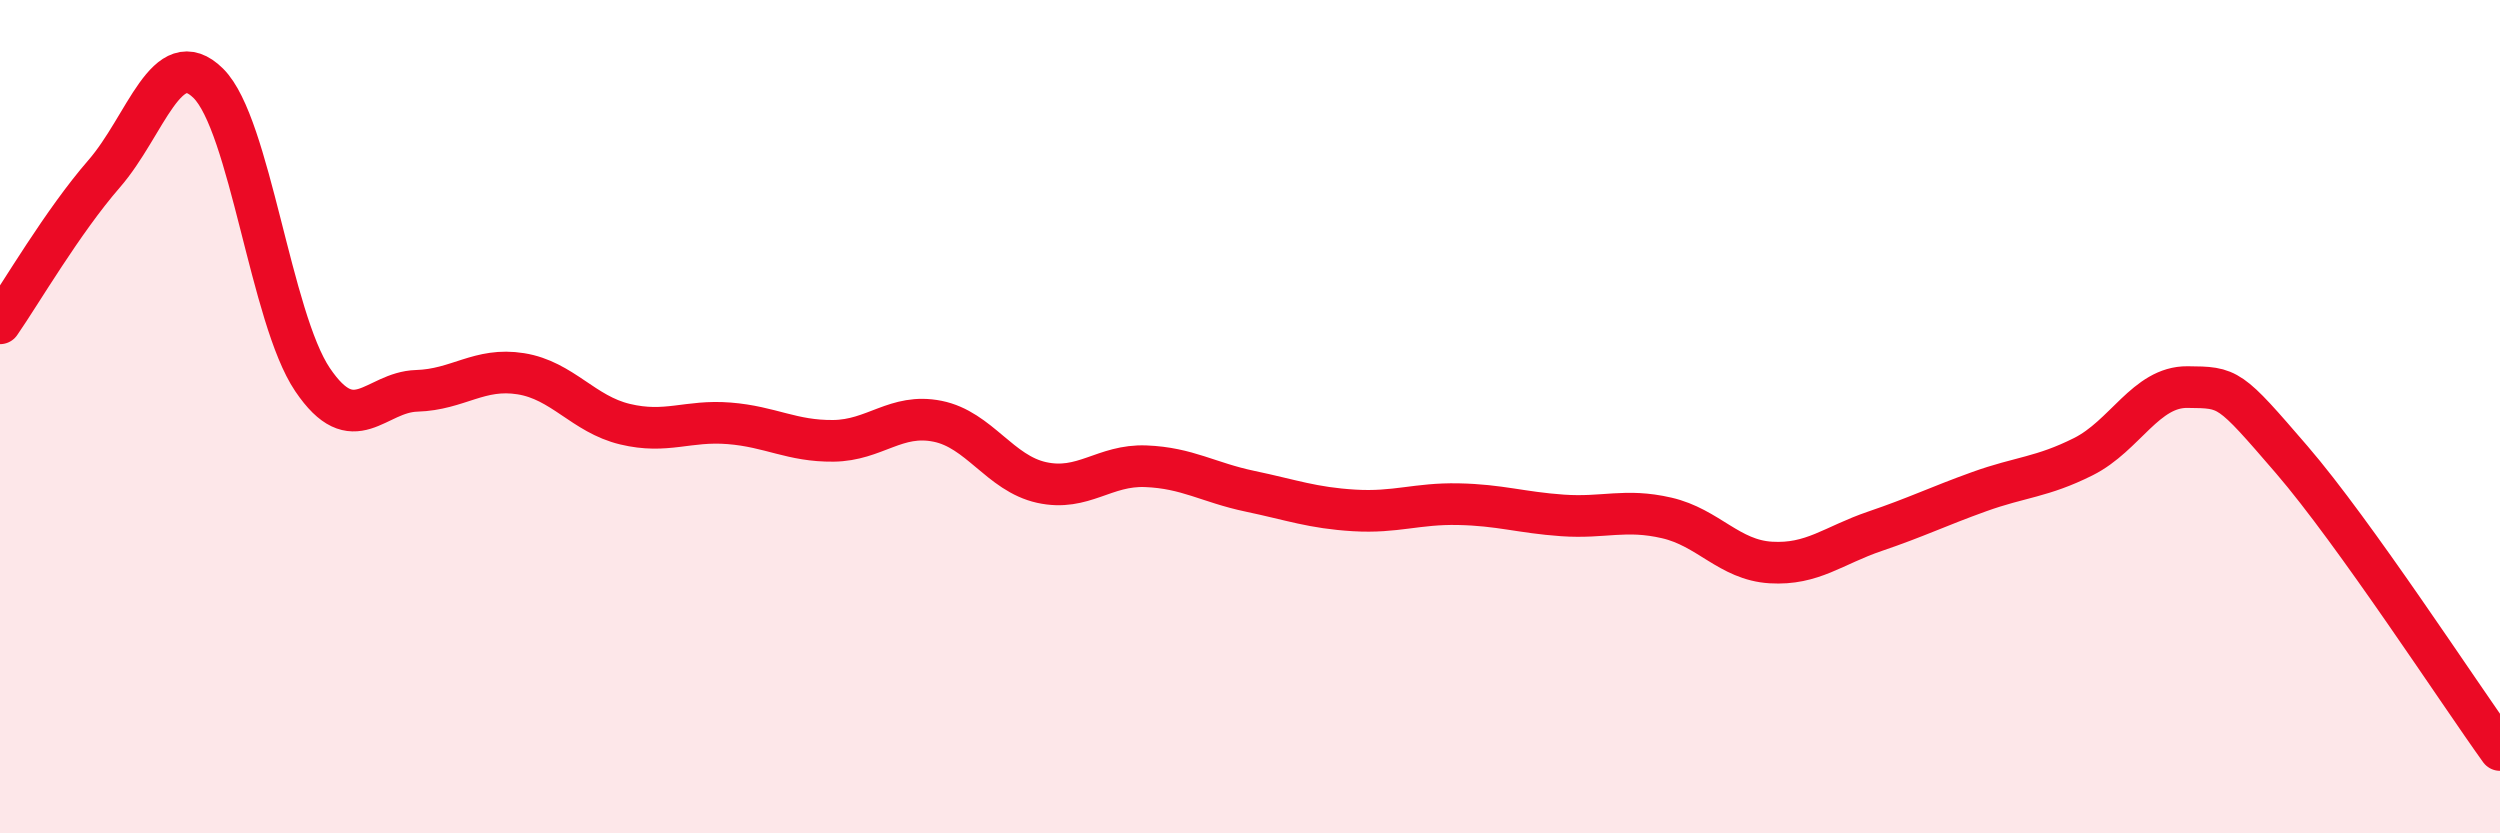 
    <svg width="60" height="20" viewBox="0 0 60 20" xmlns="http://www.w3.org/2000/svg">
      <path
        d="M 0,7.76 C 0.5,7.04 1.5,5.32 2.5,4.17 C 3.5,3.02 4,1.01 5,2 C 6,2.99 6.5,7.63 7.5,9.11 C 8.5,10.59 9,9.41 10,9.38 C 11,9.35 11.5,8.81 12.5,8.97 C 13.5,9.13 14,9.94 15,10.18 C 16,10.42 16.5,10.08 17.5,10.16 C 18.5,10.24 19,10.59 20,10.58 C 21,10.57 21.5,9.91 22.5,10.11 C 23.5,10.31 24,11.36 25,11.58 C 26,11.8 26.5,11.15 27.5,11.19 C 28.5,11.23 29,11.58 30,11.79 C 31,12 31.5,12.19 32.5,12.25 C 33.5,12.31 34,12.08 35,12.1 C 36,12.12 36.5,12.3 37.5,12.37 C 38.5,12.44 39,12.2 40,12.43 C 41,12.66 41.5,13.44 42.5,13.5 C 43.5,13.56 44,13.09 45,12.75 C 46,12.41 46.5,12.16 47.5,11.8 C 48.5,11.44 49,11.46 50,10.96 C 51,10.46 51.5,9.28 52.5,9.29 C 53.5,9.3 53.5,9.29 55,11.03 C 56.5,12.77 59,16.61 60,18L60 20L0 20Z"
        fill="#EB0A25"
        opacity="0.1"
        stroke-linecap="round"
        stroke-linejoin="round"
      />
      <path
        d="M 0,7.76 C 0.5,7.04 1.5,5.32 2.5,4.17 C 3.5,3.02 4,1.01 5,2 C 6,2.99 6.5,7.63 7.5,9.11 C 8.5,10.59 9,9.41 10,9.38 C 11,9.35 11.5,8.81 12.5,8.97 C 13.5,9.13 14,9.94 15,10.18 C 16,10.42 16.5,10.08 17.5,10.16 C 18.5,10.24 19,10.59 20,10.58 C 21,10.57 21.5,9.91 22.5,10.11 C 23.5,10.31 24,11.36 25,11.58 C 26,11.8 26.5,11.15 27.5,11.19 C 28.5,11.23 29,11.58 30,11.79 C 31,12 31.5,12.19 32.5,12.25 C 33.5,12.31 34,12.08 35,12.1 C 36,12.12 36.5,12.3 37.5,12.37 C 38.5,12.44 39,12.2 40,12.43 C 41,12.66 41.5,13.44 42.5,13.5 C 43.5,13.56 44,13.09 45,12.75 C 46,12.41 46.5,12.16 47.5,11.8 C 48.5,11.44 49,11.46 50,10.96 C 51,10.46 51.5,9.28 52.5,9.29 C 53.5,9.3 53.5,9.29 55,11.03 C 56.5,12.77 59,16.61 60,18"
        stroke="#EB0A25"
        stroke-width="1"
        fill="none"
        stroke-linecap="round"
        stroke-linejoin="round"
      />
    </svg>
  